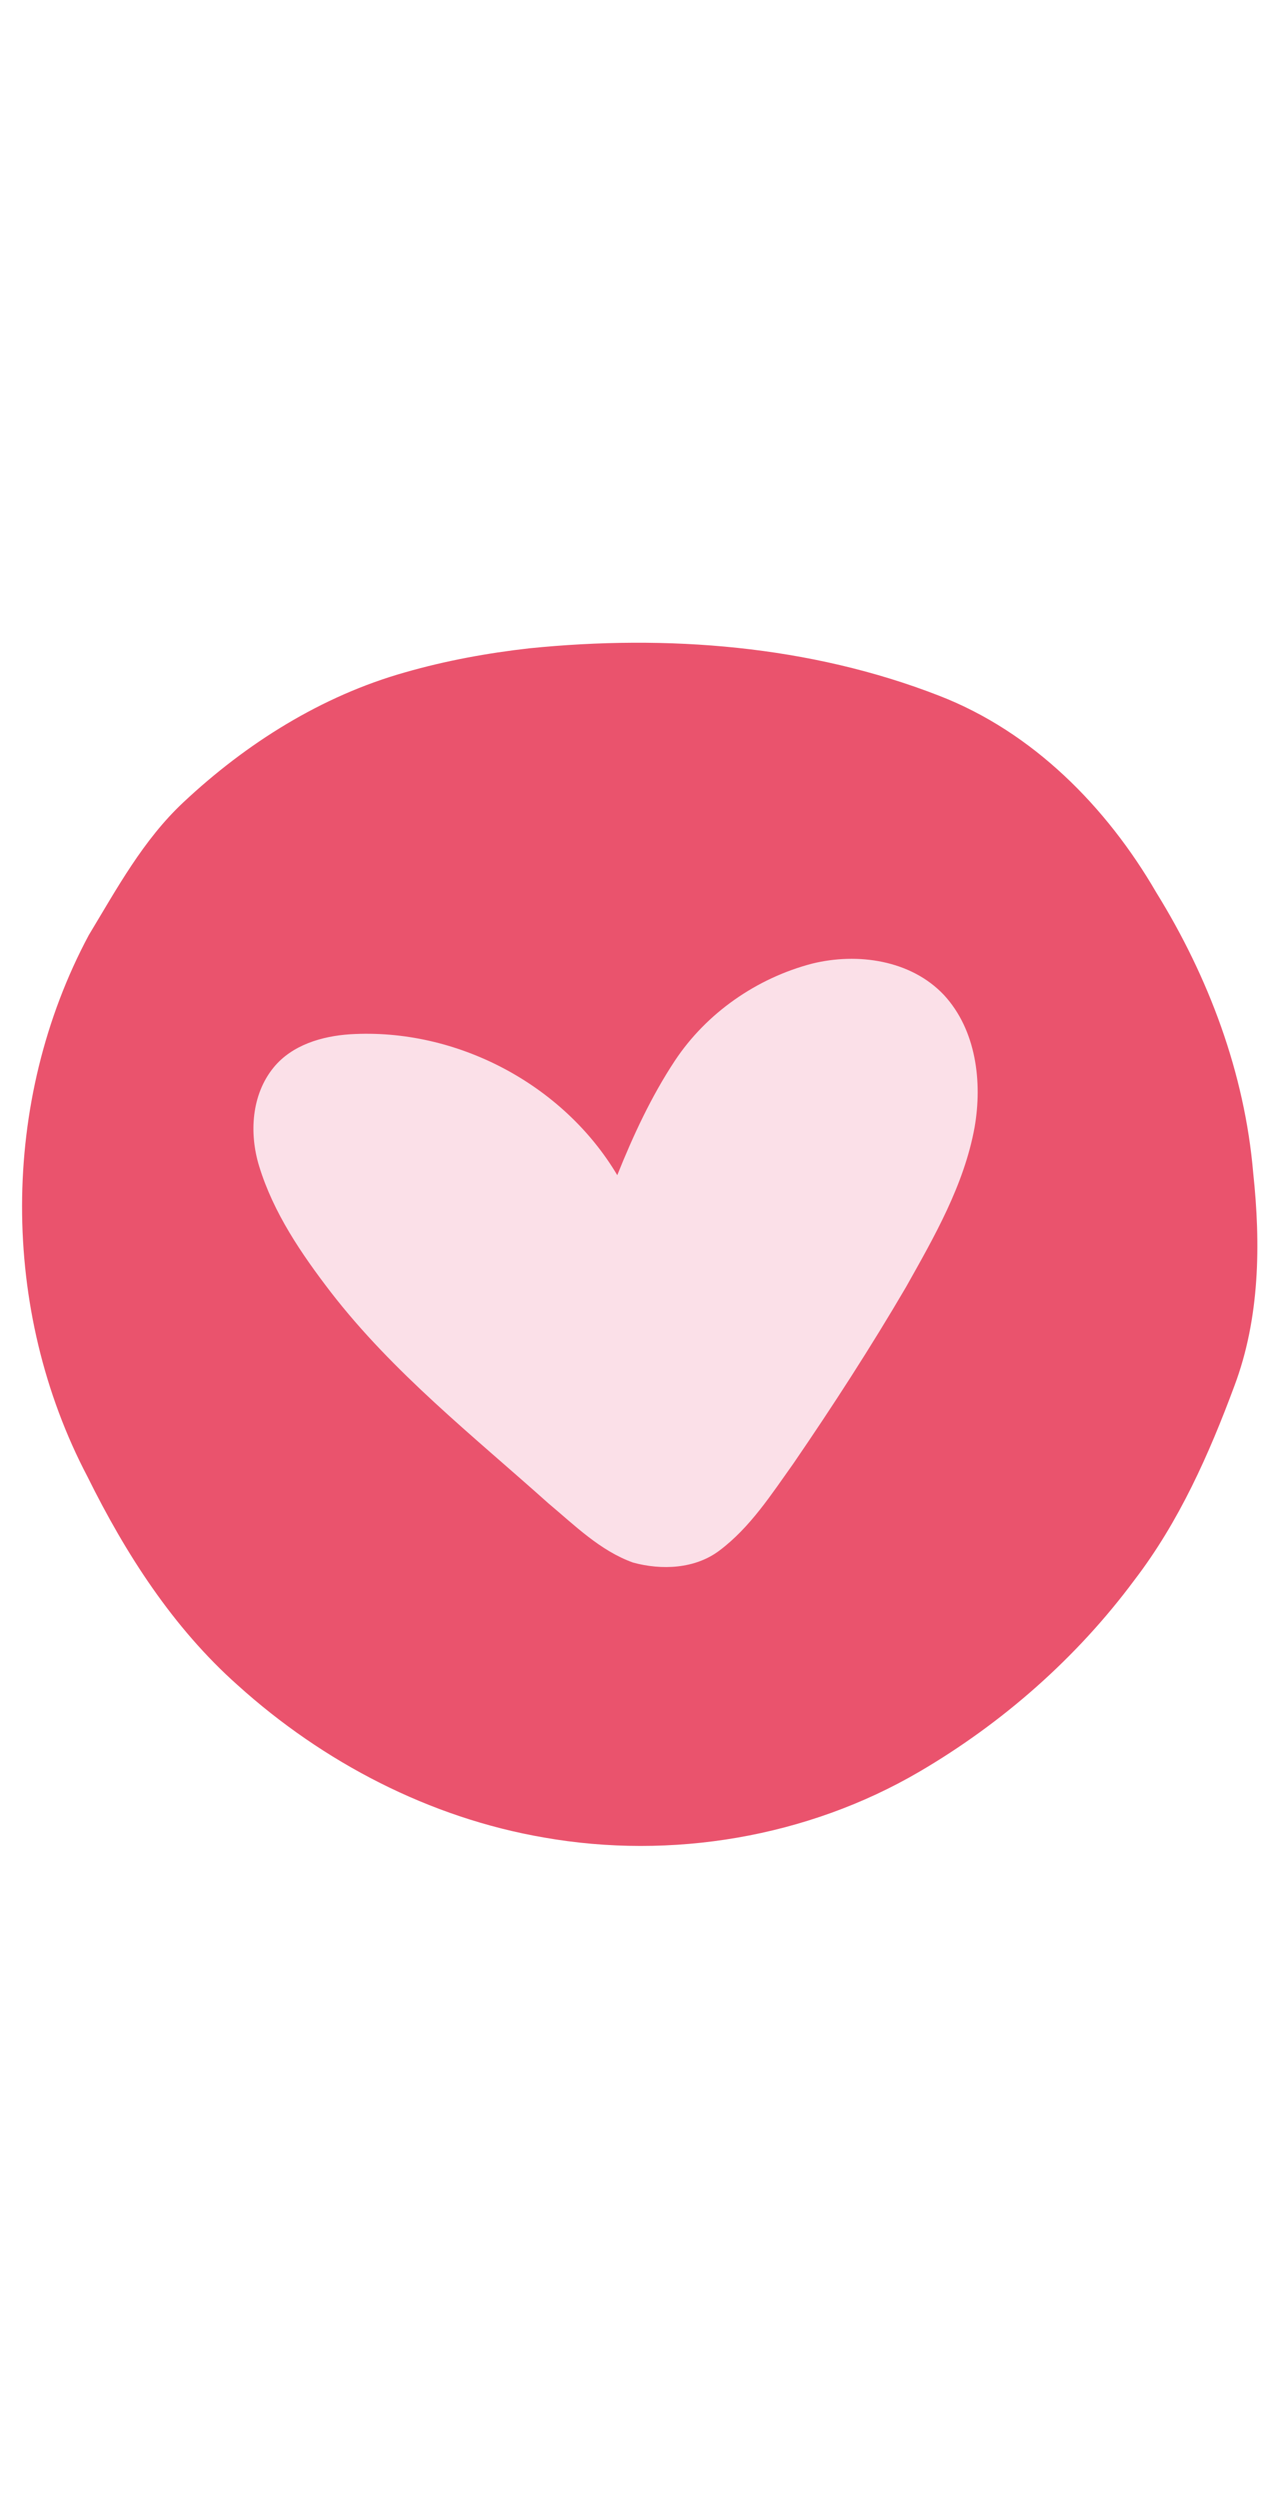 <svg xmlns="http://www.w3.org/2000/svg" xmlns:xlink="http://www.w3.org/1999/xlink" width="374" zoomAndPan="magnify" viewBox="0 0 280.5 555" height="740" preserveAspectRatio="xMidYMid meet" version="1.0"><path fill="#ff7bac" d="M 143.715 320.328 C 133.562 313.121 124.062 305.918 115.855 296.453 C 107.863 287.203 101.711 276.34 98.254 264.727 C 96.852 260.102 95.555 254.938 96.312 249.992 C 97.605 242.461 103.762 244.723 108.188 248.699 C 117.906 257.734 124.926 270.746 130.434 282.688 C 132.914 288.062 141.879 284.301 140.043 278.598 C 140.258 279.352 139.934 279.246 140.148 278.277 C 140.367 277.414 140.797 276.664 141.121 275.805 C 142.203 273.438 143.715 271.18 145.117 268.918 C 147.926 264.512 150.84 260.316 154.078 256.23 C 159.371 249.344 175.242 236.441 182.152 248.699 C 185.934 255.367 180.965 264.941 177.727 270.855 C 172.543 280.535 165.633 289.57 158.723 298.066 C 152.785 305.27 146.738 312.477 139.934 318.824 C 136.48 322.051 141.66 327.211 145.117 323.984 C 162.285 308.496 180.316 291.184 189.711 269.672 C 193.816 260.316 196.301 248.379 188.742 240.098 C 176.324 226.652 156.996 236.332 147.277 248.055 C 143.066 253.109 139.18 258.594 135.723 264.188 C 132.809 268.812 127.949 275.695 129.891 281.504 C 133.133 280.105 136.371 278.812 139.504 277.414 C 135.613 269.027 130.973 261.176 125.574 253.648 C 120.93 247.195 115.965 239.988 109.051 236.008 C 102.465 232.246 94.152 232.566 88.859 238.484 C 84.543 243.324 84 250.527 84.648 256.66 C 86.375 272.145 94.367 286.664 103.977 298.602 C 113.371 310.219 126.762 321.832 141.77 324.953 C 144.684 325.598 146.09 322.051 143.715 320.328 Z M 143.715 320.328 " fill-opacity="1" fill-rule="nonzero"/><path fill="#ea536d" d="M 278.324 260.406 C 276.426 238.223 268.453 216.996 256.793 198.145 C 245.754 179.129 229.383 162.535 208.613 154.484 C 179.812 143.25 148.145 140.848 117.578 143.938 C 108.262 144.988 98.996 146.684 89.984 149.27 C 71.43 154.496 54.695 165.031 40.719 178.141 C 31.812 186.473 25.945 197.301 19.719 207.617 C 0.008 244.441 0.008 290.914 19.441 327.879 C 27.898 344.969 38.41 361.363 52.77 374.129 C 71.777 391.297 95.414 403.594 120.738 407.957 C 149.09 412.973 179.285 407.918 204.172 393.363 C 222.688 382.523 239.156 368.043 251.953 350.789 C 261.844 337.883 268.527 322.863 274.148 307.699 C 279.809 292.656 280.008 276.191 278.324 260.406 Z M 278.324 260.406 " fill-opacity="1" fill-rule="nonzero"/><path fill="#fbe0e8" d="M 216.441 250.32 C 214.109 263.105 207.512 274.555 201.223 285.746 C 193.395 299.113 184.98 312.129 176.23 324.898 C 171.32 331.781 166.625 339.113 159.777 344.258 C 154.355 348.344 146.938 348.656 140.59 346.922 C 133.266 344.297 127.629 338.648 121.777 333.758 C 105.086 318.816 87.301 304.77 73.516 286.945 C 66.953 278.41 60.723 269.281 57.547 258.898 C 55.324 251.637 55.824 243.043 60.781 236.992 C 64.879 231.98 71.527 230.039 77.773 229.629 C 101.277 228.199 125.043 240.645 137.09 260.914 C 140.613 252.121 144.629 243.461 149.863 235.531 C 156.898 224.895 168.078 217.145 180.391 213.938 C 190.438 211.465 202.289 213.121 209.645 220.914 C 216.824 228.688 218.203 240.238 216.441 250.32 Z M 216.441 250.32 " fill-opacity="1" fill-rule="nonzero"/></svg>